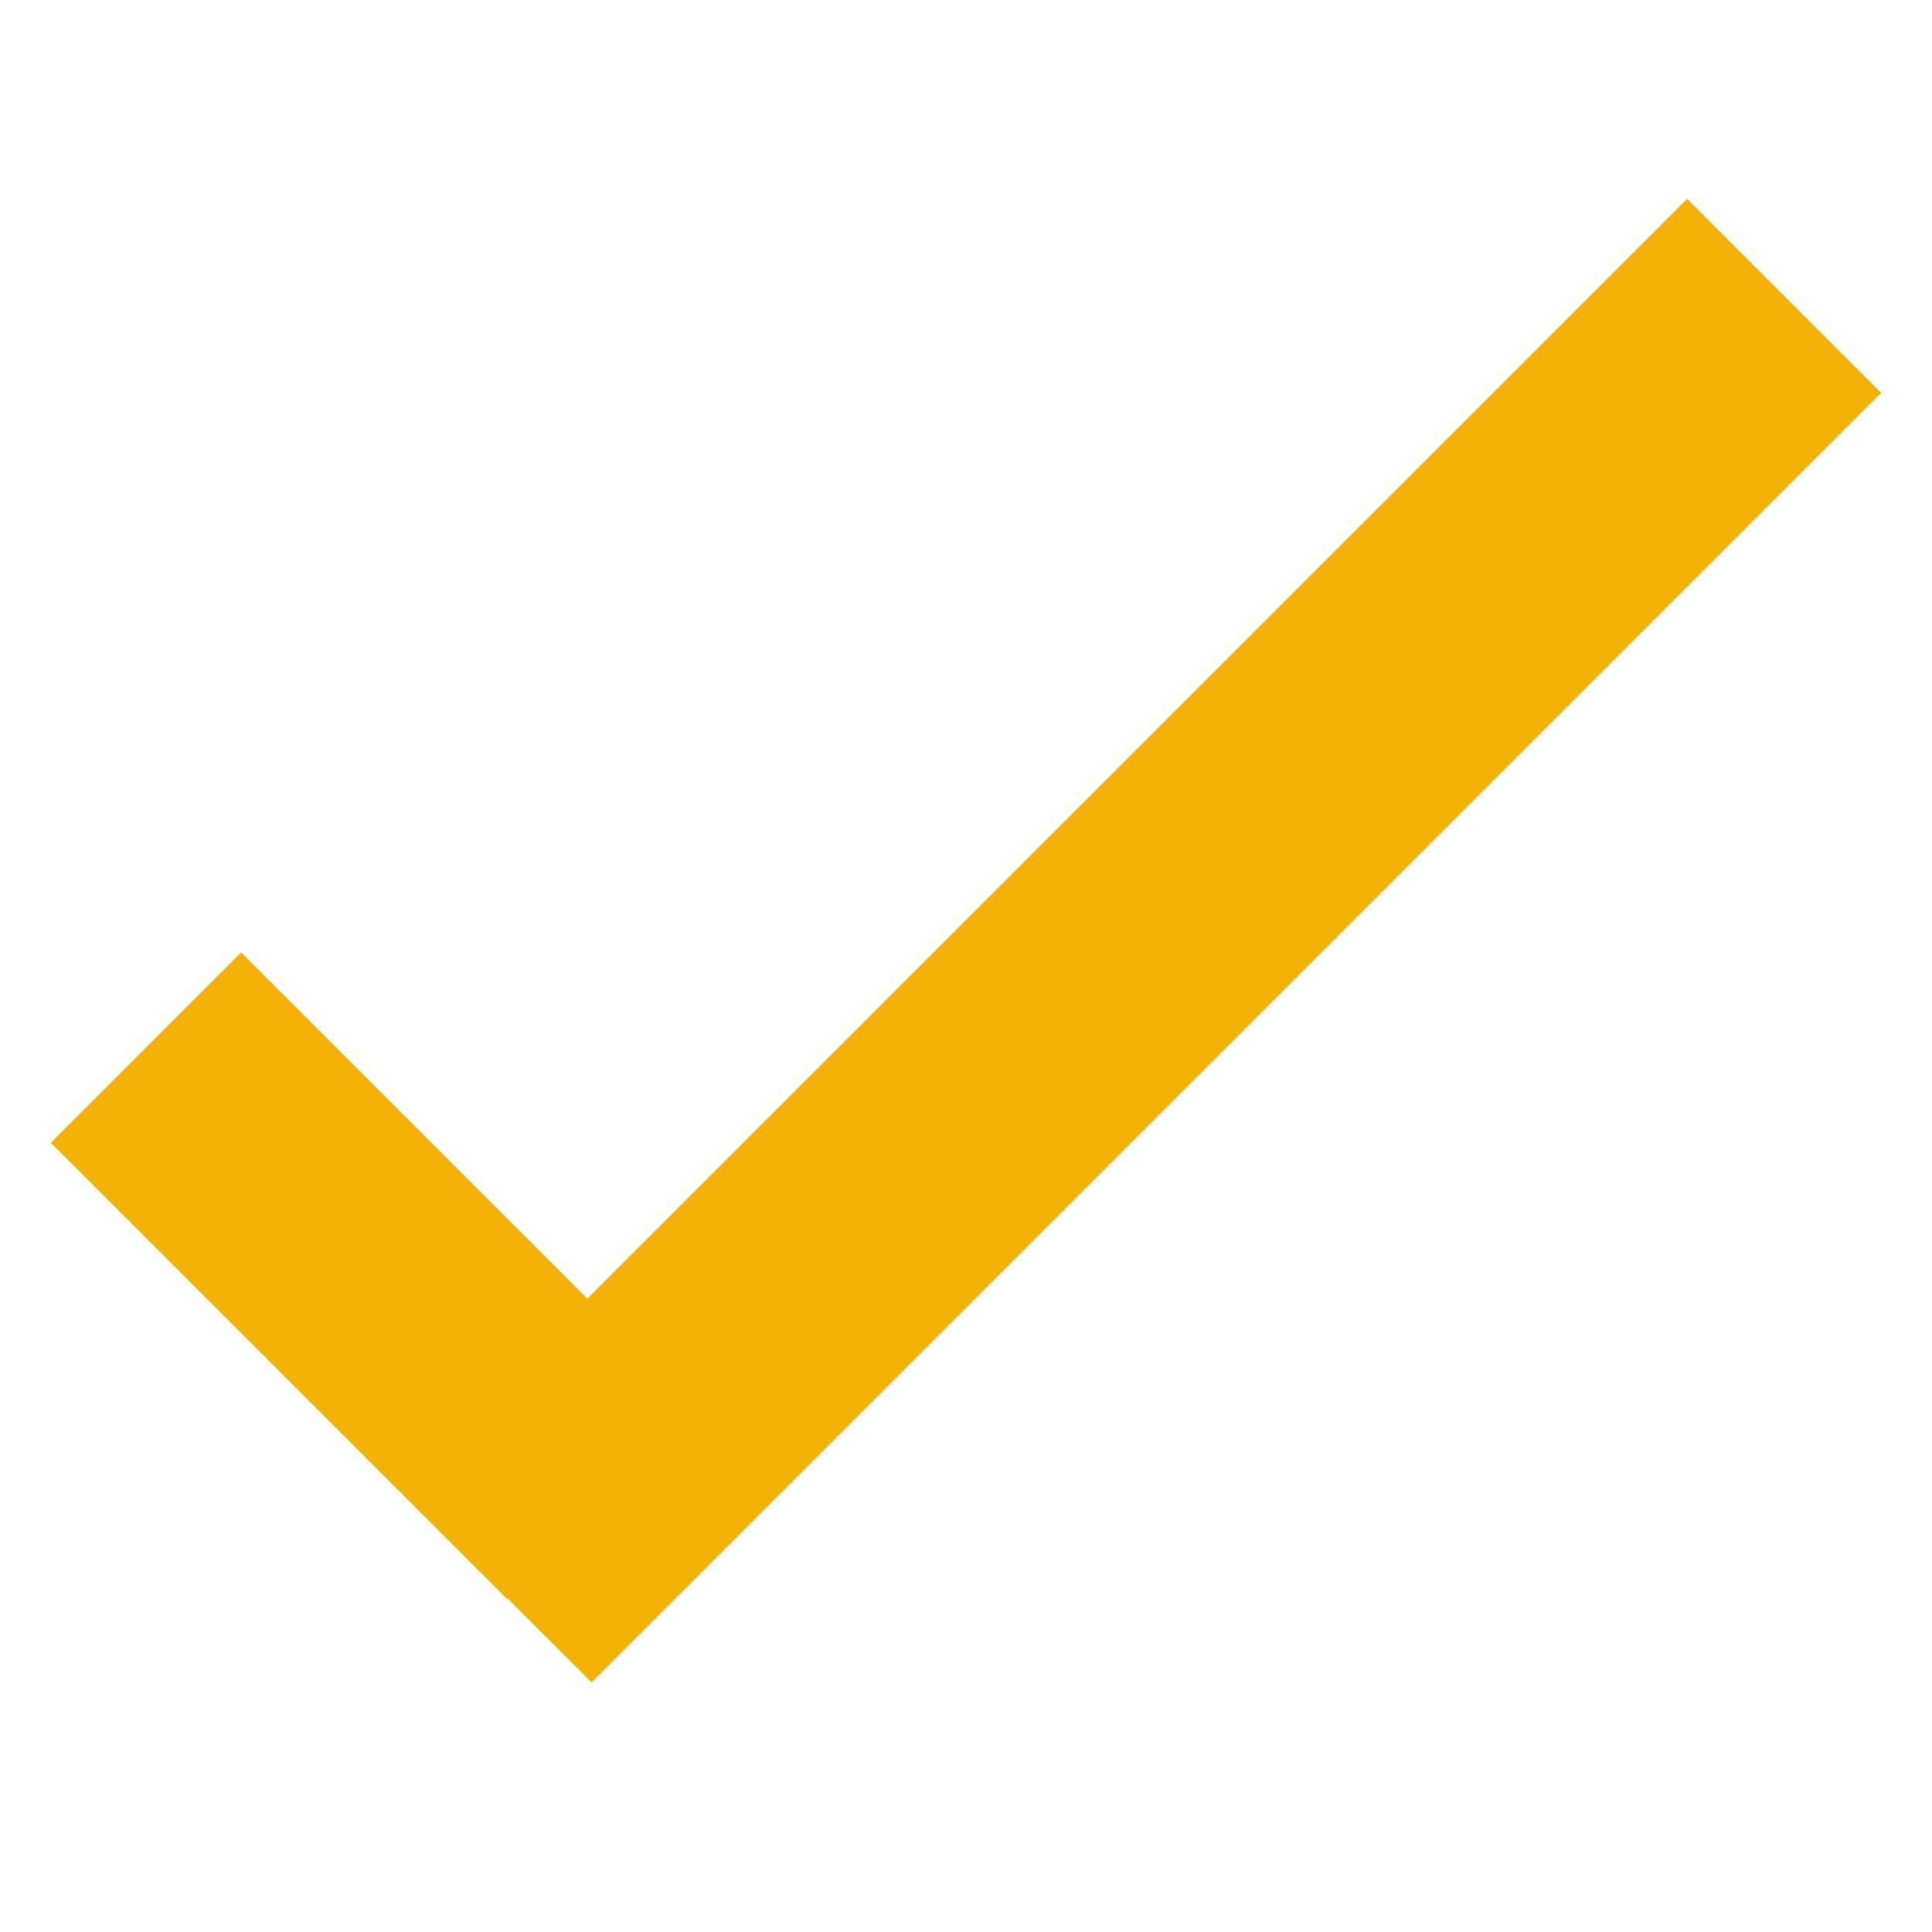 <svg width="19" height="19" viewBox="0 0 19 19" fill="none" xmlns="http://www.w3.org/2000/svg">
<g clip-path="url(#clip0_201_107)">
<path d="M5.776 12.771L2.372 9.366L0.5 11.238L4.992 15.73L4.997 15.725L5.818 16.545L18.5 3.863L16.592 1.955L5.776 12.771Z" fill="#F3B007"/>
</g>
<defs>
<clipPath id="clip0_201_107">
<rect width="18" height="18" fill="white" transform="translate(0.5 0.25)"/>
</clipPath>
</defs>
</svg>
